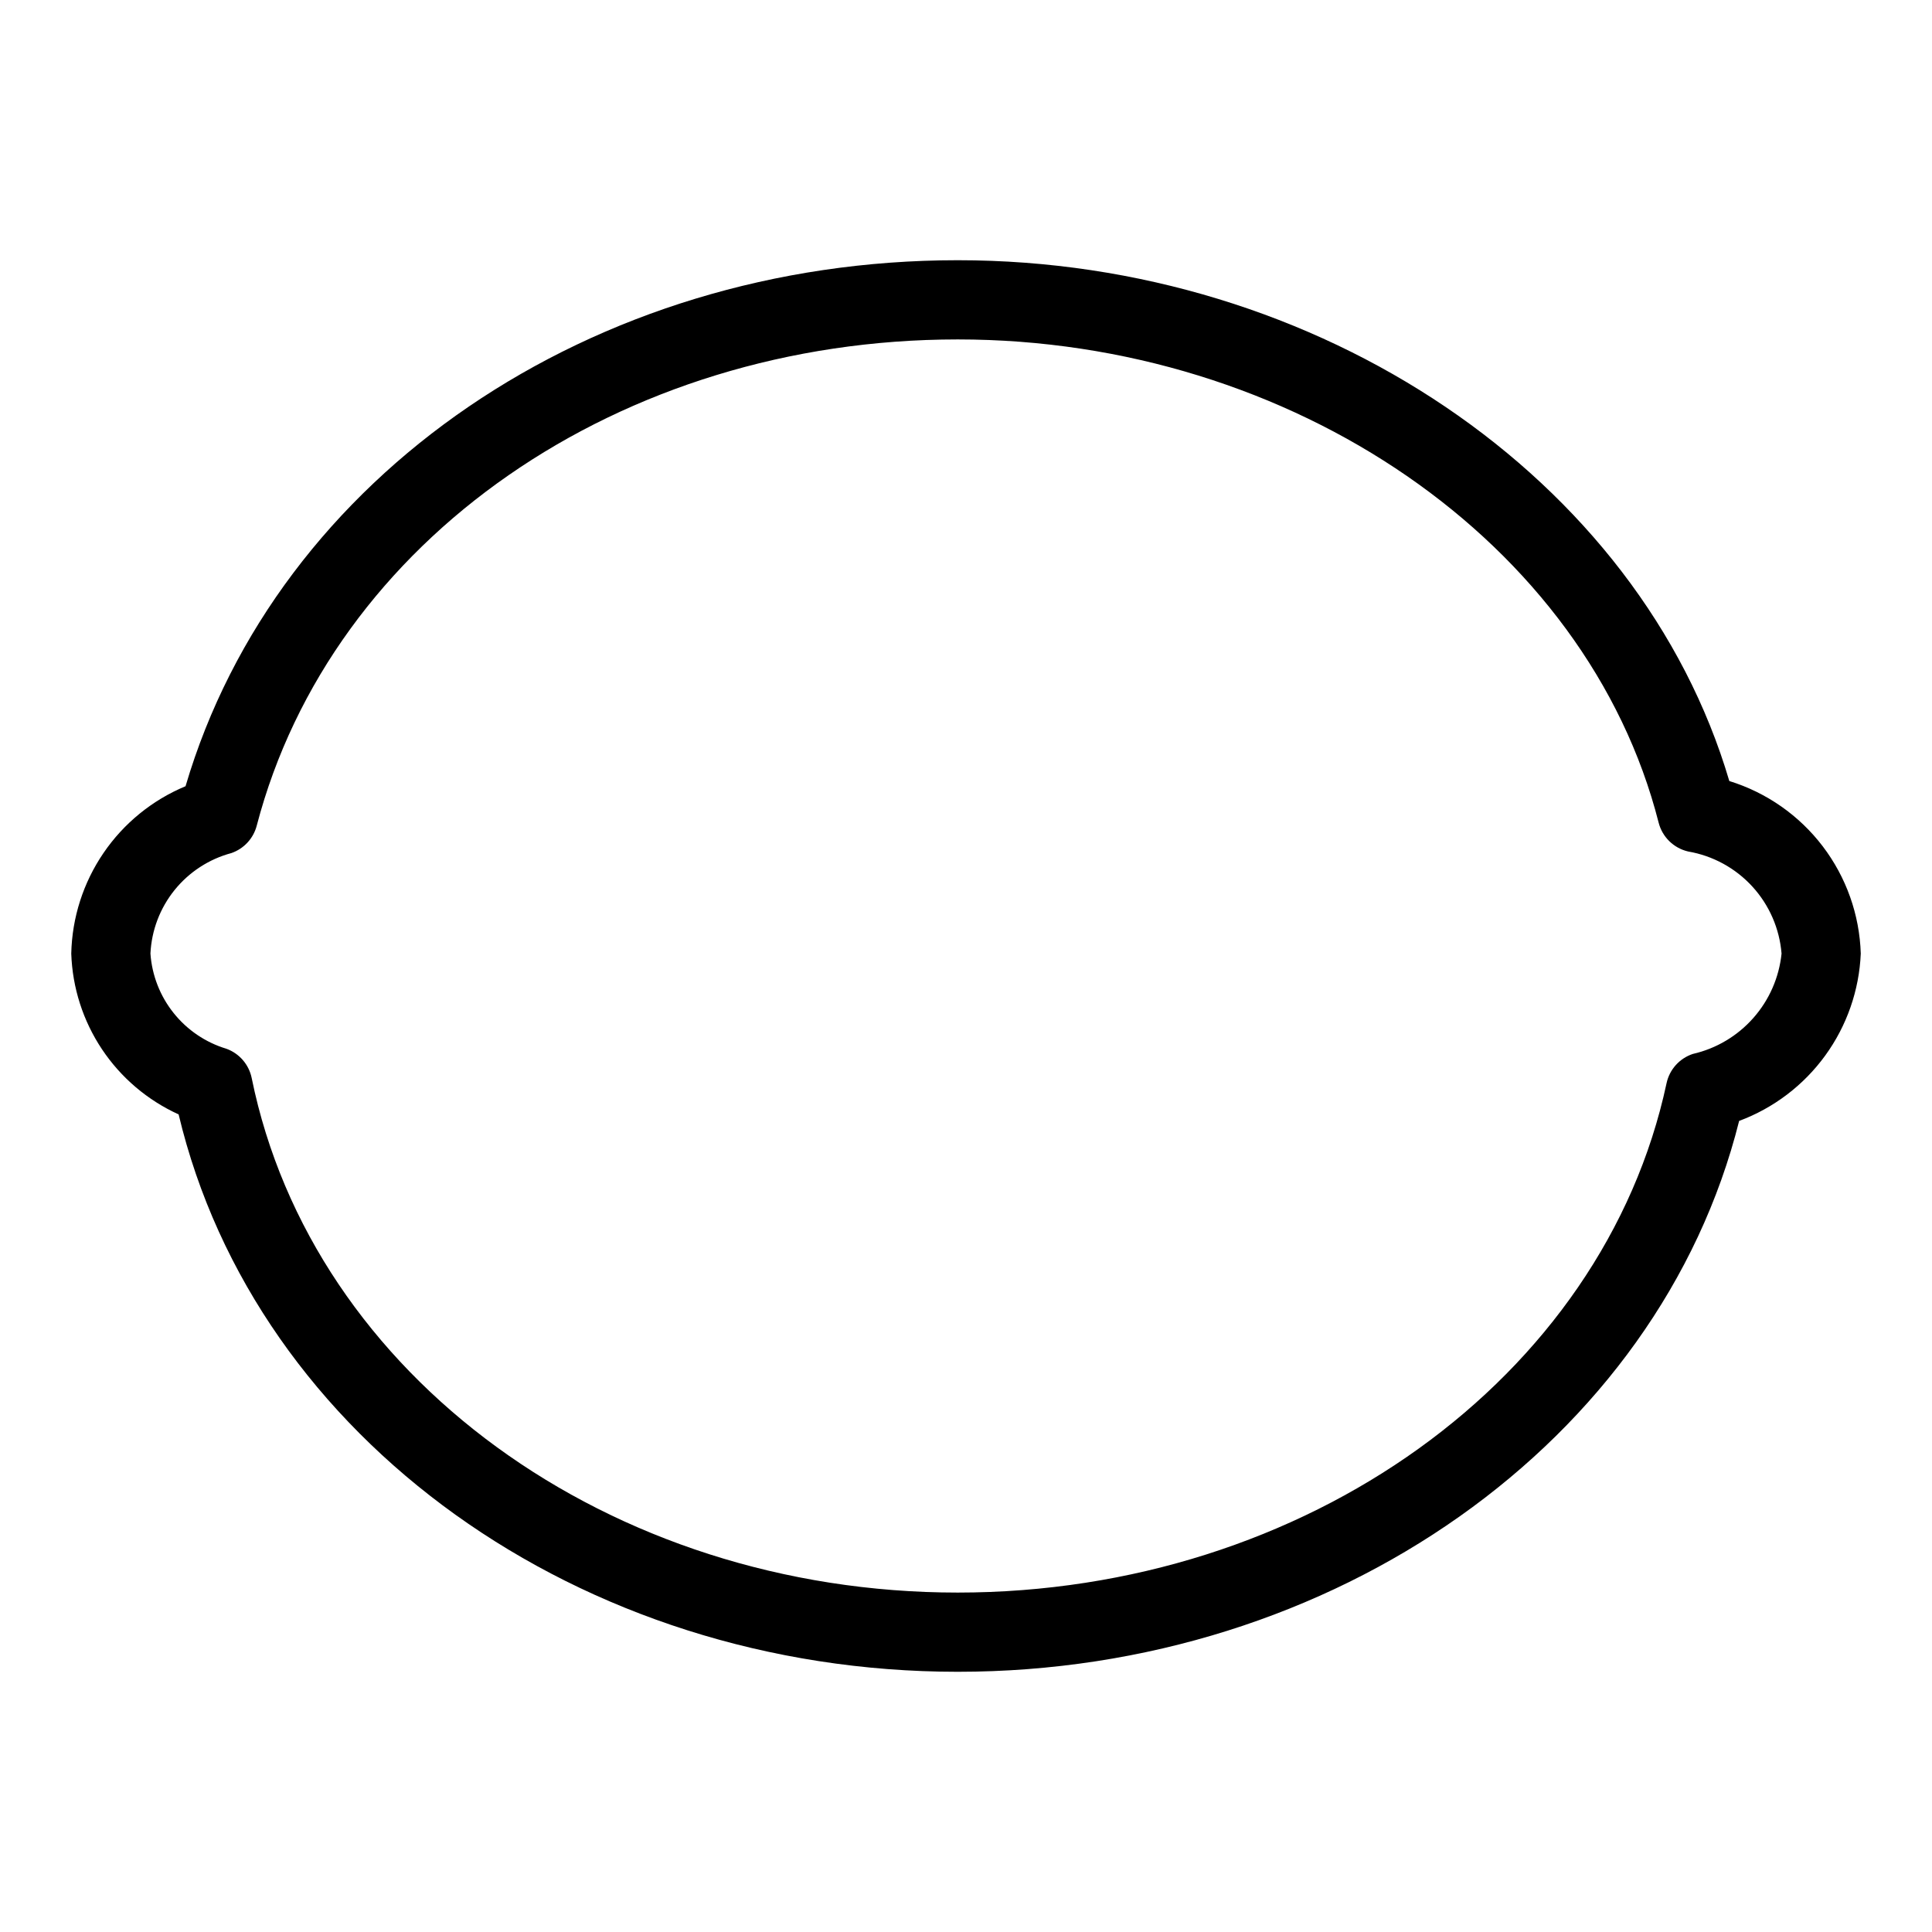 <?xml version="1.0" encoding="UTF-8"?>
<!-- Uploaded to: ICON Repo, www.svgrepo.com, Generator: ICON Repo Mixer Tools -->
<svg fill="#000000" width="800px" height="800px" version="1.1" viewBox="144 144 512 512" xmlns="http://www.w3.org/2000/svg">
 <path d="m602.29 350.99c-23.715-80.336-108.62-138.03-204.48-138.03-97.062 0-180.37 57.051-204.64 139.4v-0.004c-8.805 3.664-16.355 9.805-21.73 17.68-5.379 7.875-8.348 17.141-8.555 26.672 0.301 9.051 3.121 17.836 8.148 25.367s12.062 13.508 20.305 17.254c20.457 85.926 106.3 147.71 206.47 147.71 99.742 0 185.81-61.055 207.08-145.98v-0.004c9.137-3.402 17.07-9.422 22.805-17.312s9.016-17.293 9.43-27.039c-0.32-10.297-3.848-20.242-10.09-28.438-6.246-8.195-14.895-14.238-24.738-17.281zm-9.691 72.32c-3.523 1.176-6.168 4.125-6.945 7.758-16.758 78.211-95.762 134.98-187.85 134.98-92.332 0-171.02-57.34-187.1-136.34v-0.004c-0.73-3.578-3.266-6.523-6.699-7.773-5.519-1.664-10.402-4.969-13.996-9.477-3.598-4.504-5.738-9.996-6.141-15.75 0.289-6.141 2.527-12.031 6.383-16.82 3.859-4.789 9.141-8.227 15.082-9.816 3.305-1.152 5.82-3.871 6.703-7.258 19.848-75.871 96.242-128.86 185.77-128.86 88.73 0 166.85 53.859 185.75 128.06 0.973 3.805 3.984 6.754 7.809 7.641 6.547 1.121 12.535 4.387 17.02 9.285s7.211 11.152 7.746 17.77c-0.648 6.336-3.269 12.312-7.488 17.082-4.219 4.773-9.828 8.102-16.039 9.52z"/>
</svg>